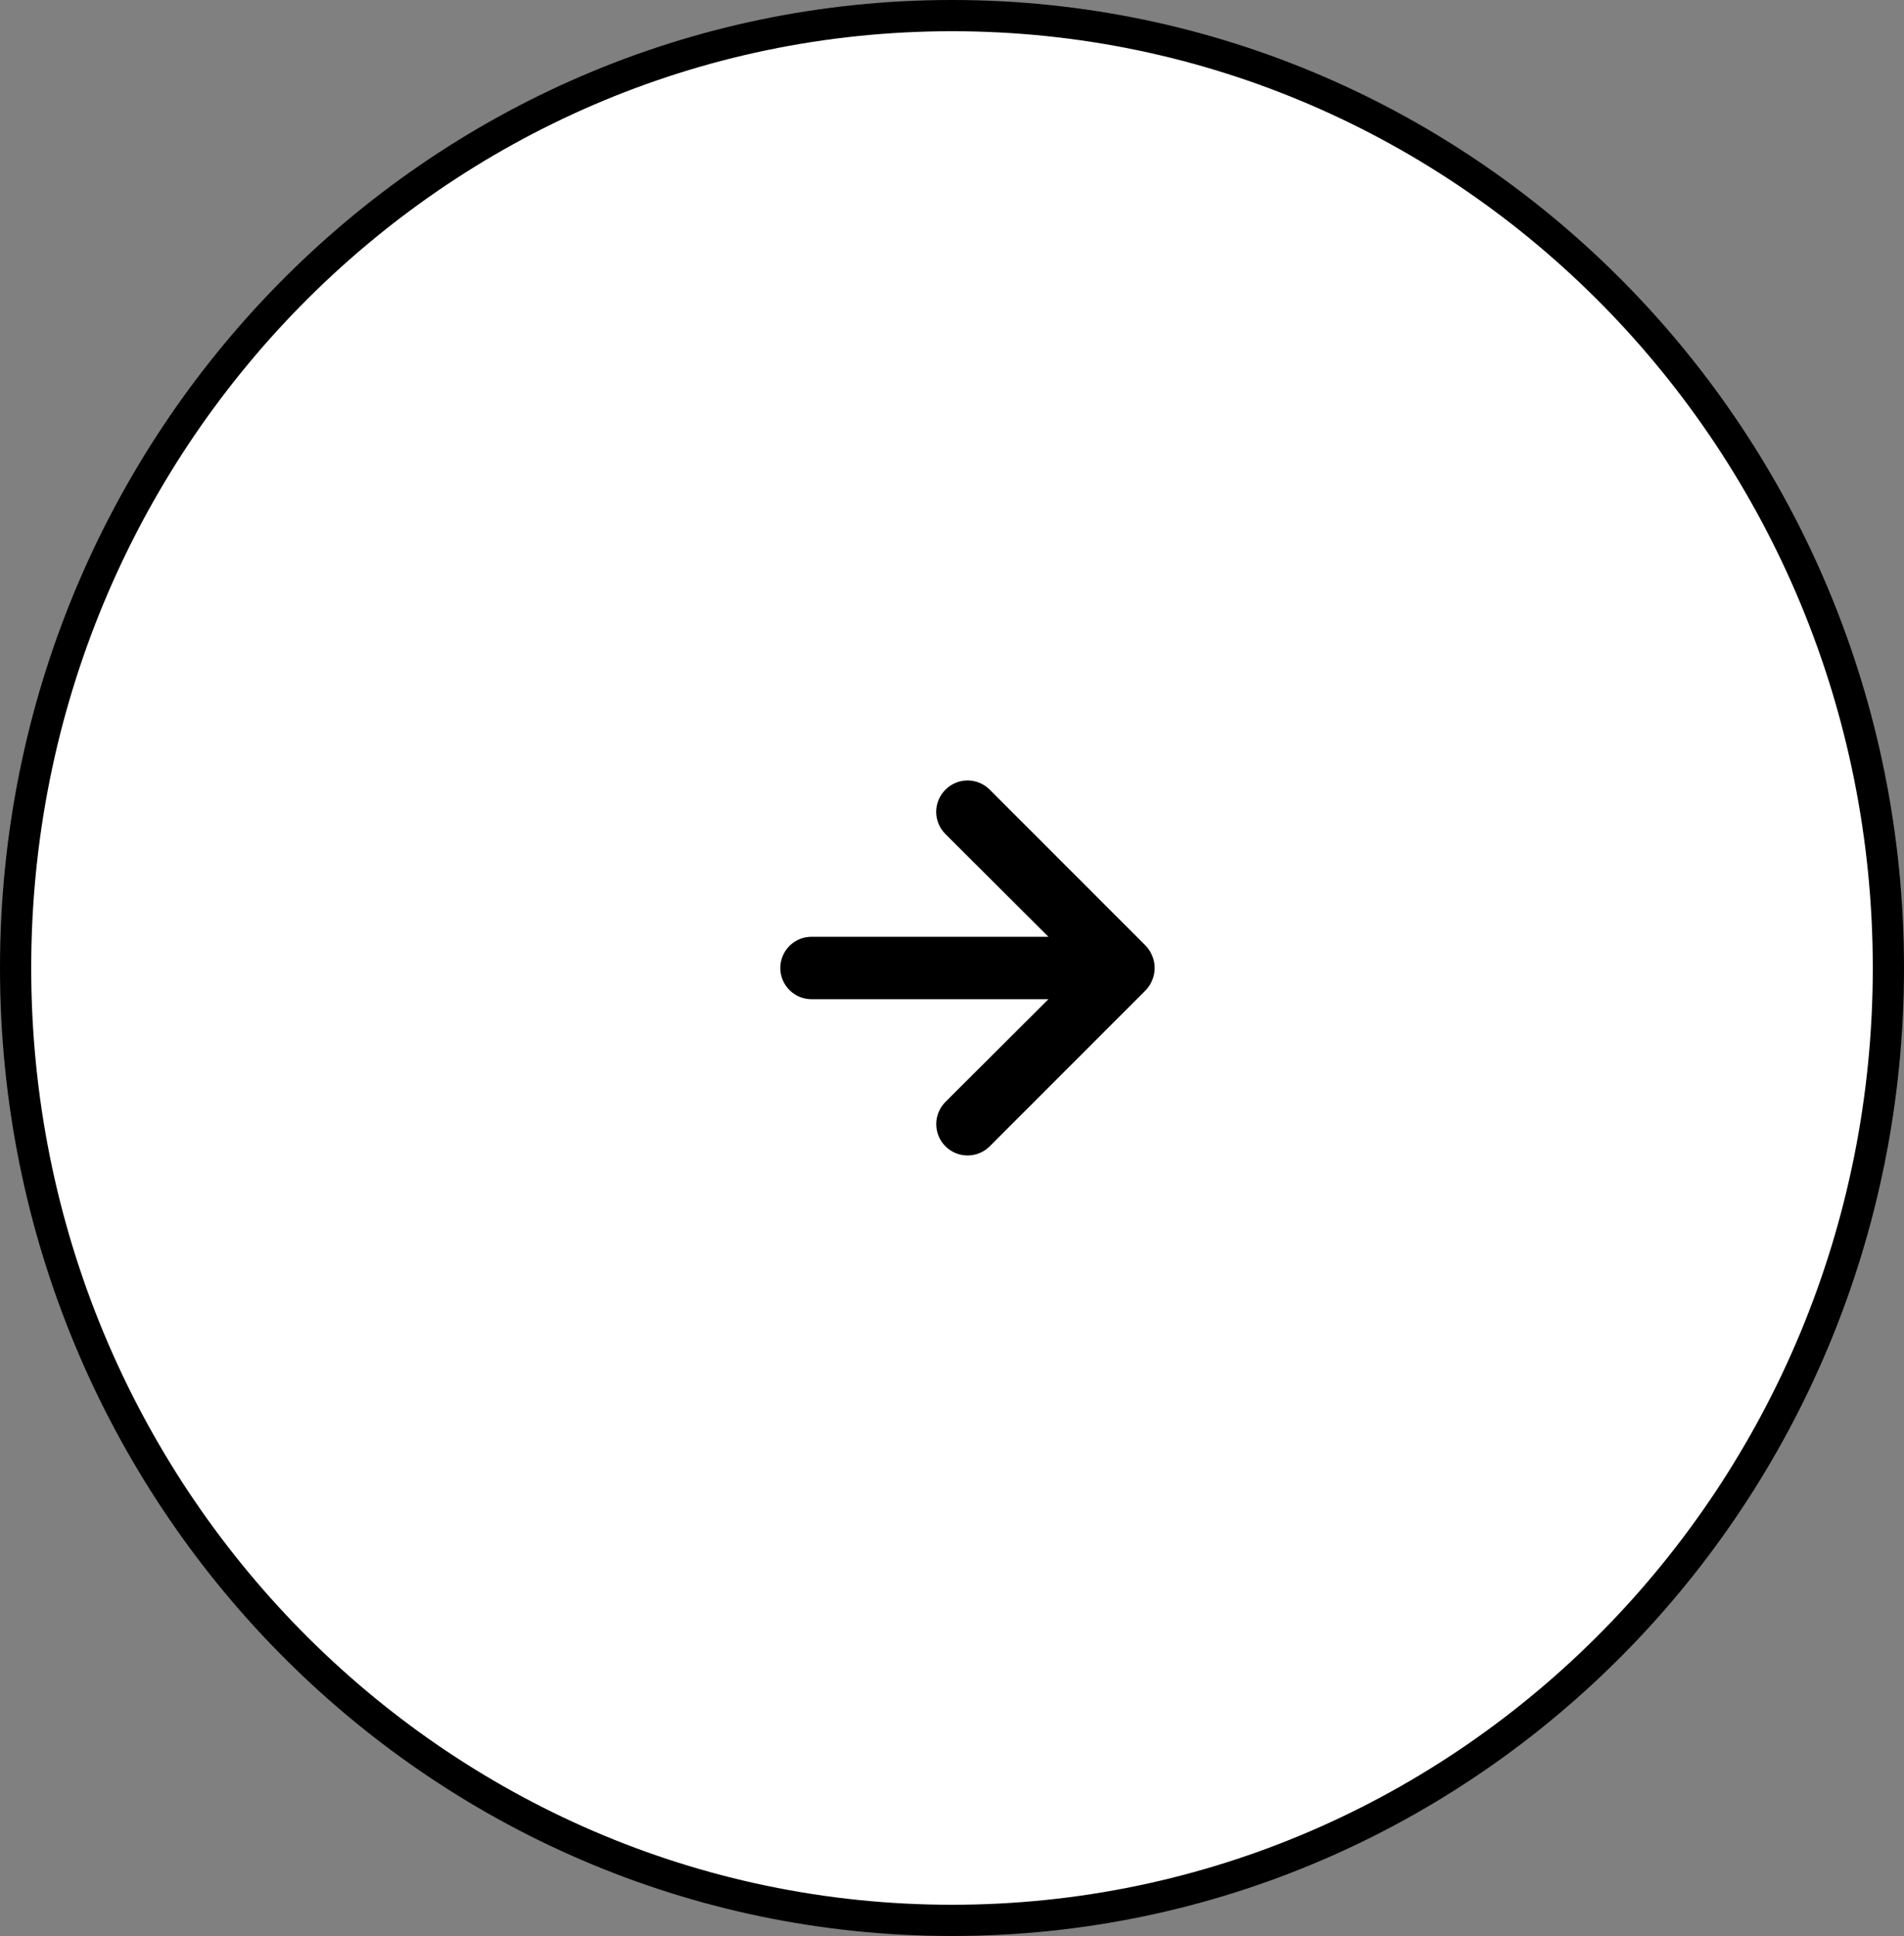 <svg width="61" height="62" viewBox="0 0 61 62" fill="none" xmlns="http://www.w3.org/2000/svg">
<rect x="0" y="0" width="61" height="62" fill="#808080" stroke="none"/>
<path d="M60.5 31C60.5 47.852 47.061 61.5 30.5 61.5C13.939 61.5 0.5 47.852 0.5 31C0.5 14.148 13.939 0.5 30.5 0.5C47.061 0.5 60.5 14.148 60.5 31Z" fill="white" stroke="black"/>
<path d="M25.999 32L33.589 32L30.289 35.29C30.101 35.478 29.995 35.734 29.995 36C29.995 36.266 30.101 36.522 30.289 36.71C30.477 36.898 30.733 37.004 30.999 37.004C31.265 37.004 31.521 36.898 31.709 36.71L36.709 31.71C36.8 31.615 36.871 31.503 36.919 31.38C37.019 31.137 37.019 30.863 36.919 30.62C36.871 30.497 36.8 30.385 36.709 30.29L31.709 25.29C31.616 25.196 31.506 25.122 31.384 25.071C31.262 25.02 31.131 24.994 30.999 24.994C30.867 24.994 30.736 25.02 30.615 25.071C30.493 25.122 30.382 25.196 30.289 25.29C30.195 25.383 30.121 25.494 30.07 25.616C30.02 25.737 29.993 25.868 29.993 26C29.993 26.132 30.02 26.263 30.07 26.385C30.121 26.506 30.195 26.617 30.289 26.71L33.589 30L25.999 30C25.734 30 25.48 30.105 25.292 30.293C25.105 30.48 24.999 30.735 24.999 31C24.999 31.265 25.105 31.52 25.292 31.707C25.48 31.895 25.734 32 25.999 32Z" fill="black"/>
</svg>
